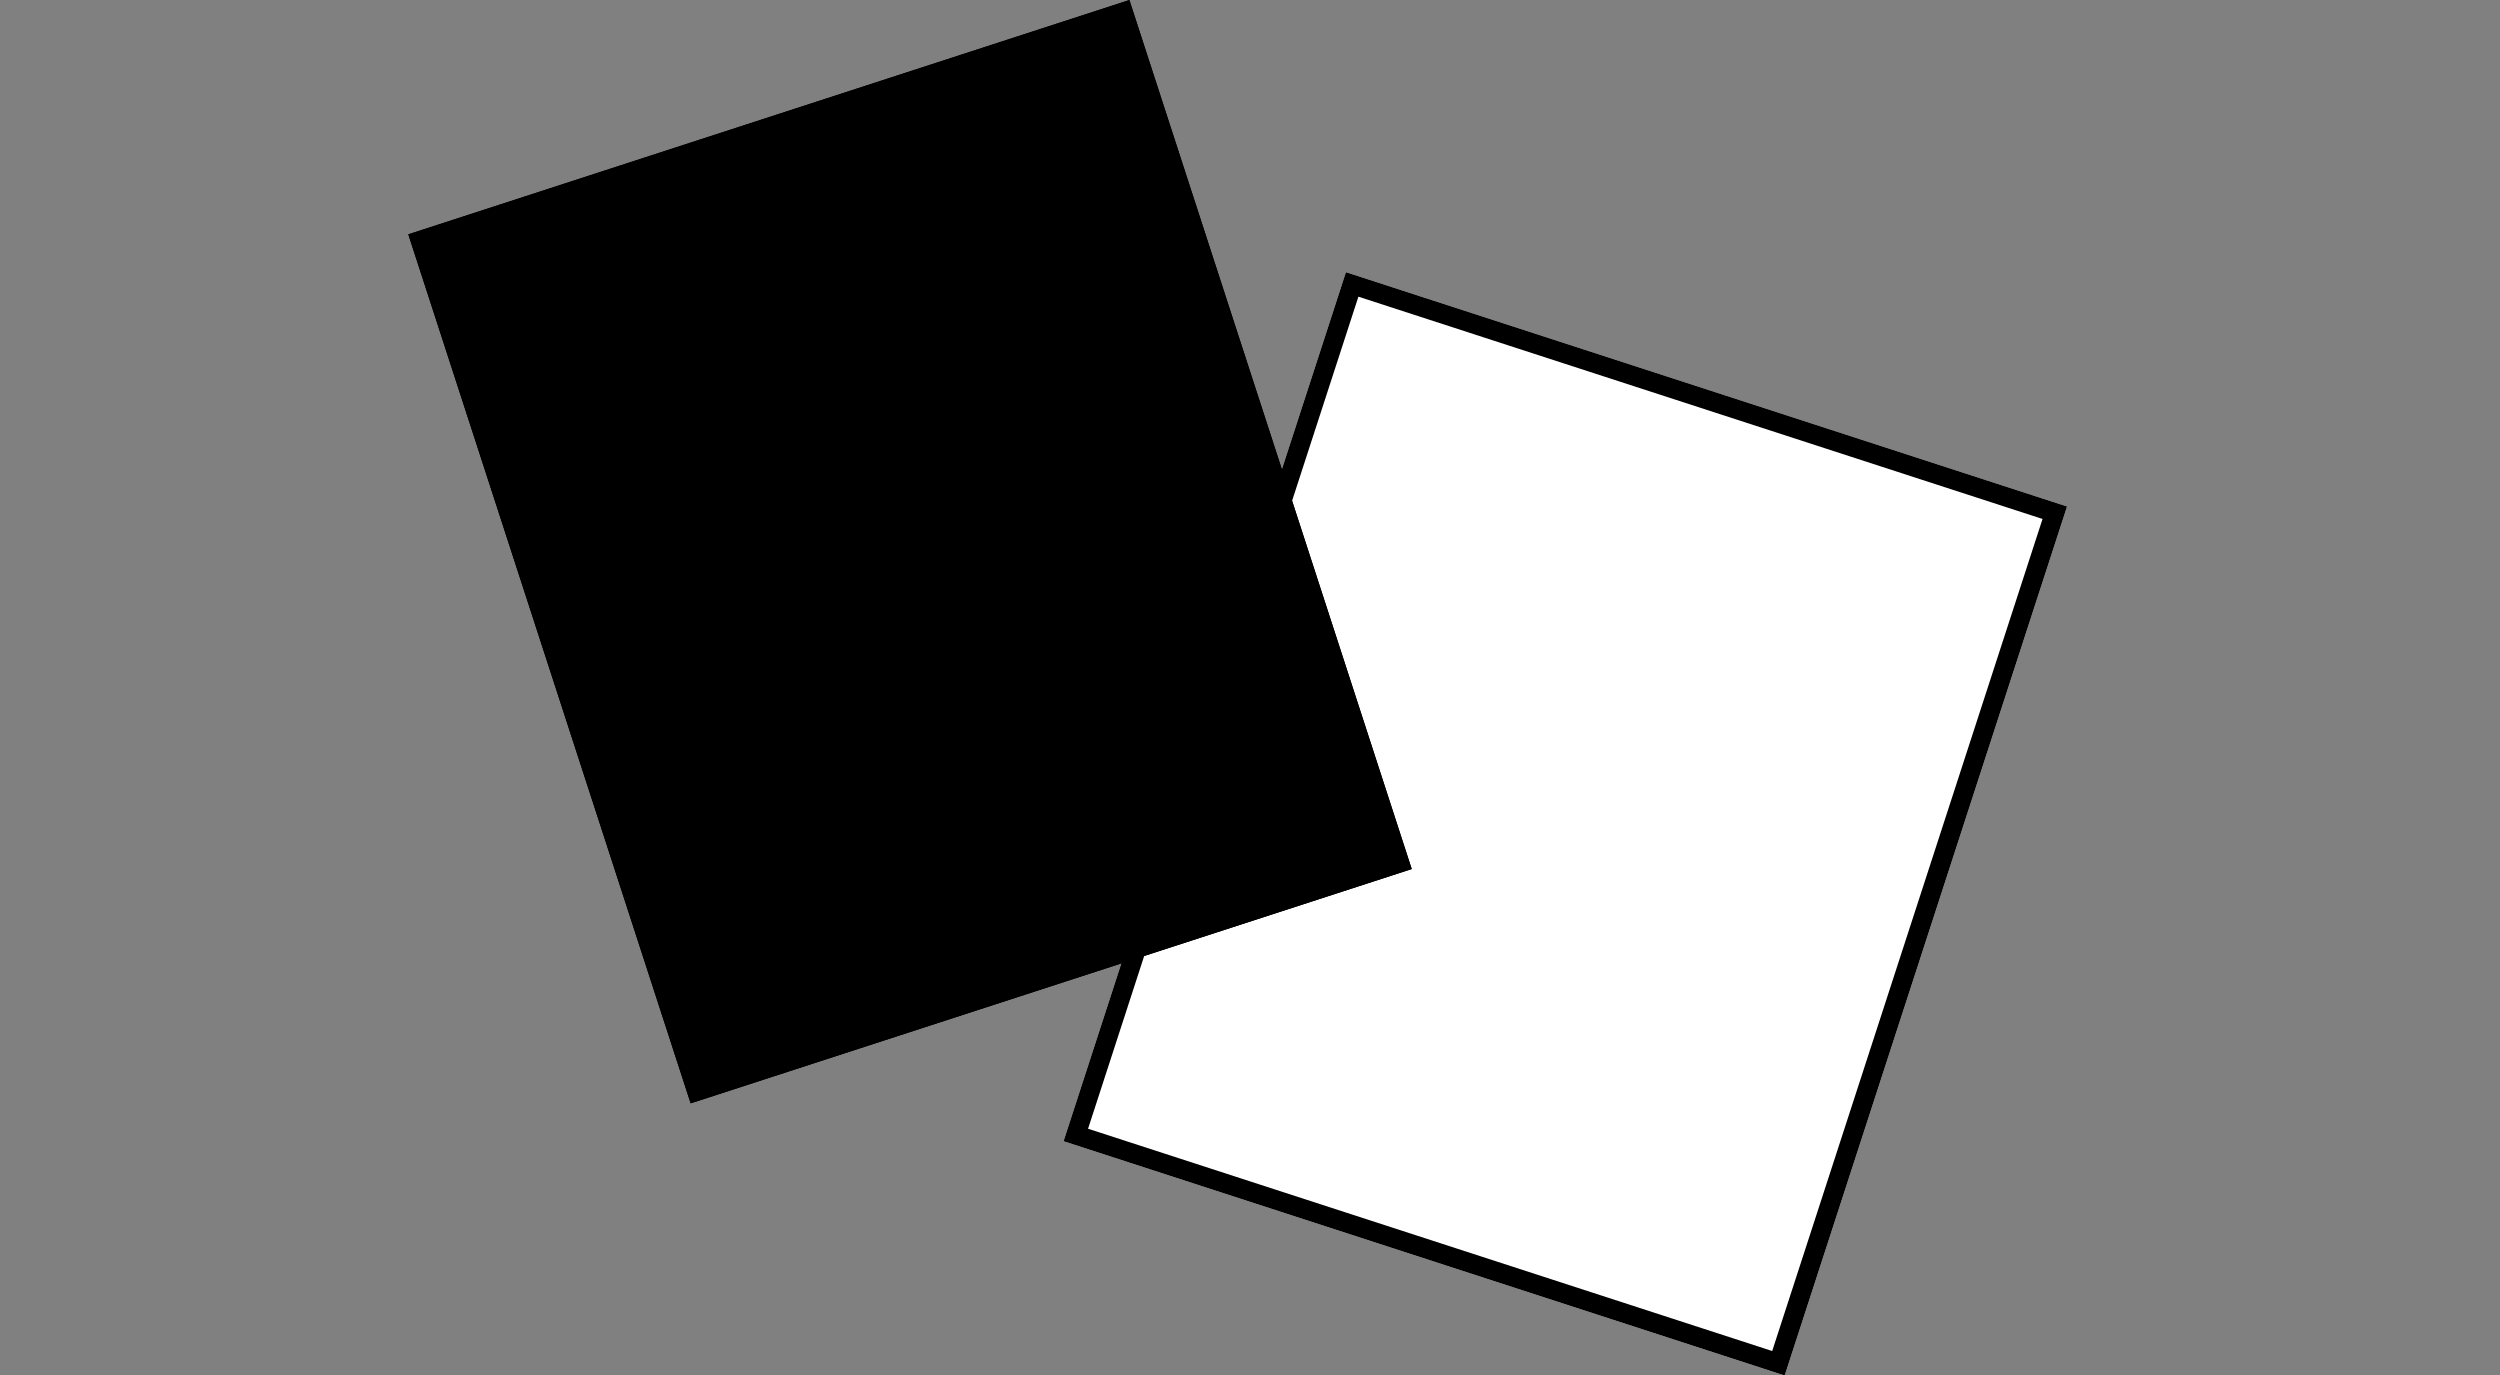 <svg xmlns="http://www.w3.org/2000/svg" width="128.59" height="70.75" viewBox="0 0 128.59 70.75"><rect x="0" y="0" width="128.59" height="70.75" fill="#808080" stroke="none"/><g transform="translate(-194 -923)"><rect width="128.59" height="70.75" transform="translate(194 923)" fill="none"/><g transform="translate(3.66 3.745)"><path d="M0,0H39V47H0Z" transform="translate(259.569 933.255) rotate(18)" fill="#fff"/><path d="M1,1V46H38V1H1M0,0H39V47H0Z" transform="translate(259.569 933.255) rotate(18)"/><rect width="39" height="47" transform="translate(211.34 931.307) rotate(-18)"/><path d="M1,1V46H38V1H1M0,0H39V47H0Z" transform="translate(211.34 931.307) rotate(-18)"/></g></g></svg>